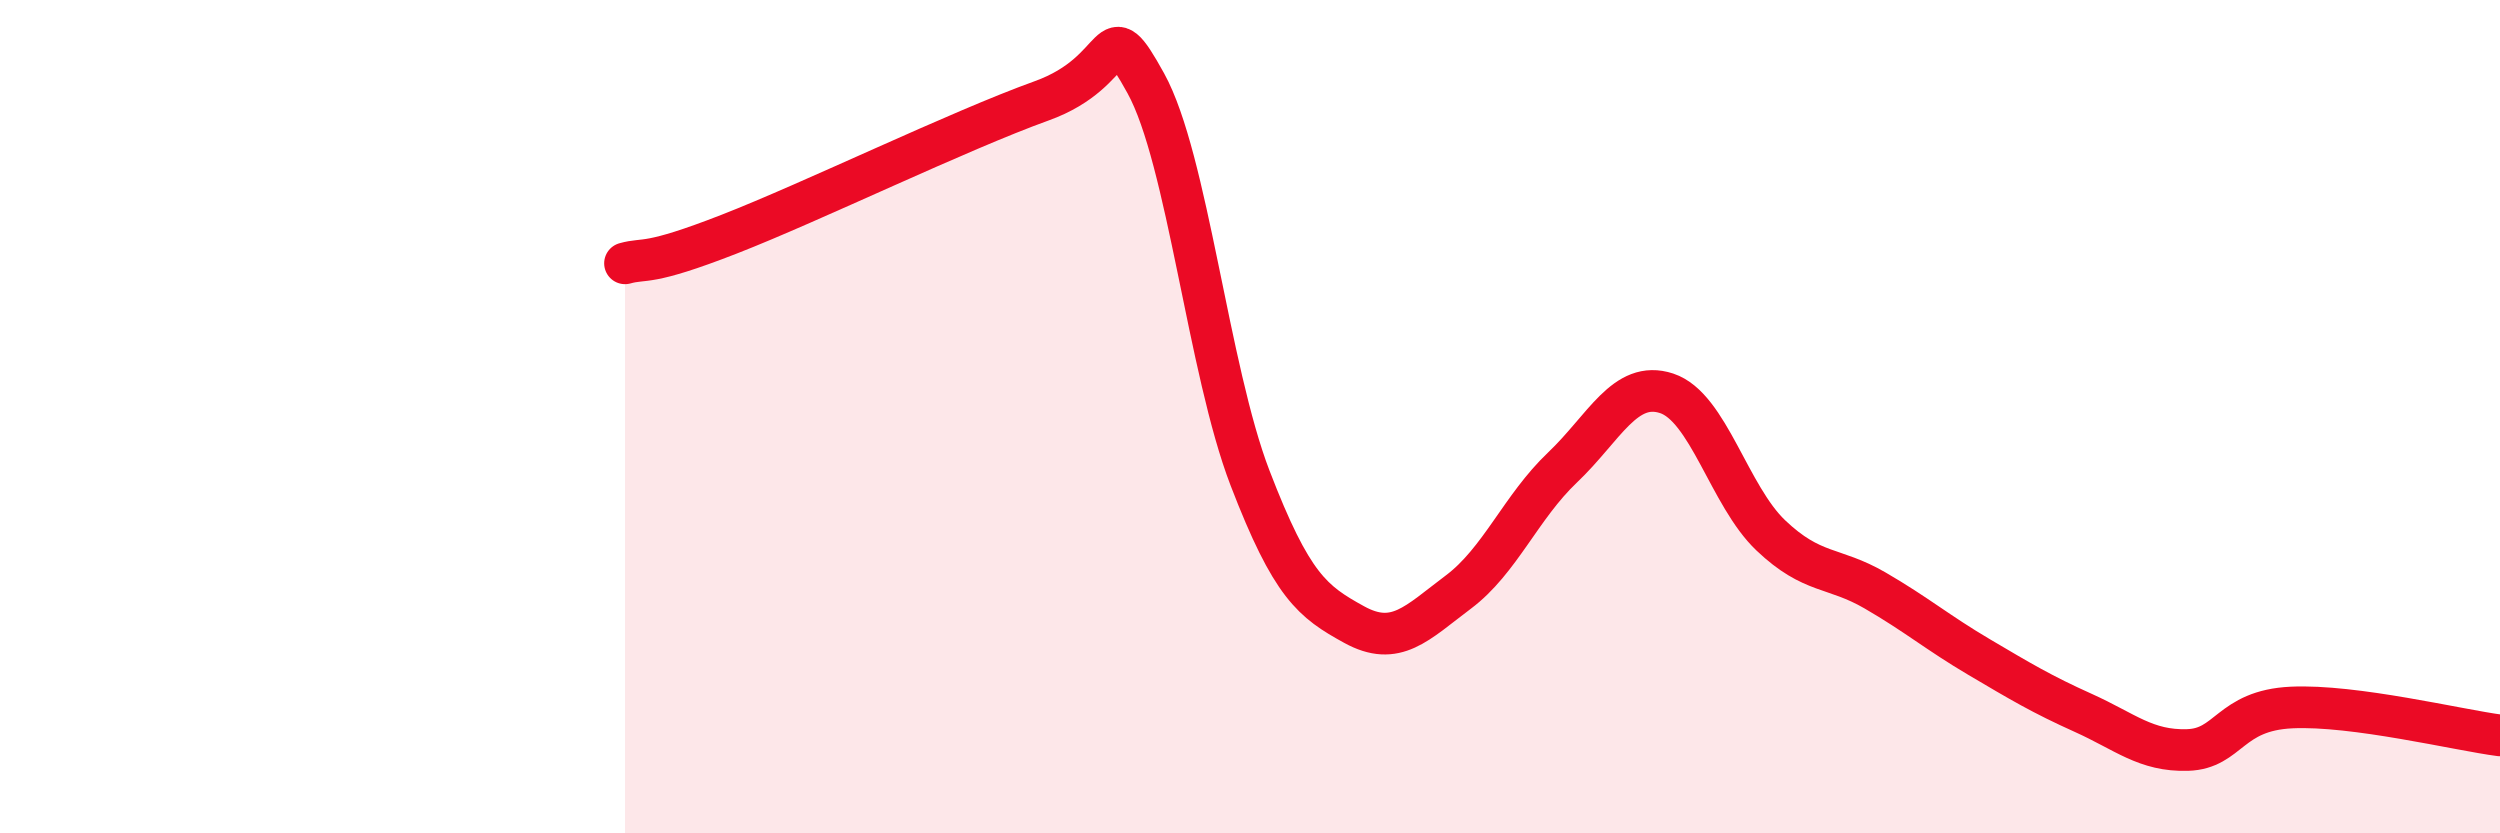 
    <svg width="60" height="20" viewBox="0 0 60 20" xmlns="http://www.w3.org/2000/svg">
      <path
        d="M 15,6.32 C 15.5,6.18 15.5,6.4 17.5,5.62 C 19.5,4.84 23,3.14 25,2.42 C 27,1.7 26.5,0.19 27.5,2 C 28.5,3.81 29,8.87 30,11.47 C 31,14.07 31.5,14.44 32.5,14.99 C 33.5,15.54 34,14.96 35,14.21 C 36,13.46 36.5,12.17 37.5,11.22 C 38.5,10.27 39,9.11 40,9.44 C 41,9.77 41.5,11.9 42.5,12.85 C 43.5,13.8 44,13.59 45,14.17 C 46,14.75 46.5,15.18 47.5,15.77 C 48.5,16.36 49,16.66 50,17.11 C 51,17.56 51.5,18.03 52.5,18 C 53.5,17.97 53.5,17.05 55,16.98 C 56.5,16.91 59,17.52 60,17.65L60 20L15 20Z"
        fill="#EB0A25"
        opacity="0.1"
        stroke-linecap="round"
        stroke-linejoin="round"
      />
      <path
        d="M 15,6.32 C 15.5,6.18 15.5,6.4 17.5,5.62 C 19.5,4.84 23,3.14 25,2.42 C 27,1.7 26.5,0.19 27.5,2 C 28.5,3.81 29,8.87 30,11.47 C 31,14.07 31.5,14.44 32.5,14.99 C 33.5,15.54 34,14.96 35,14.21 C 36,13.46 36.5,12.17 37.5,11.22 C 38.5,10.27 39,9.11 40,9.44 C 41,9.77 41.5,11.9 42.5,12.85 C 43.5,13.8 44,13.59 45,14.17 C 46,14.75 46.5,15.18 47.5,15.77 C 48.5,16.36 49,16.66 50,17.11 C 51,17.56 51.5,18.03 52.5,18 C 53.5,17.97 53.5,17.05 55,16.98 C 56.5,16.91 59,17.52 60,17.65"
        stroke="#EB0A25"
        stroke-width="1"
        fill="none"
        stroke-linecap="round"
        stroke-linejoin="round"
      />
    </svg>
  